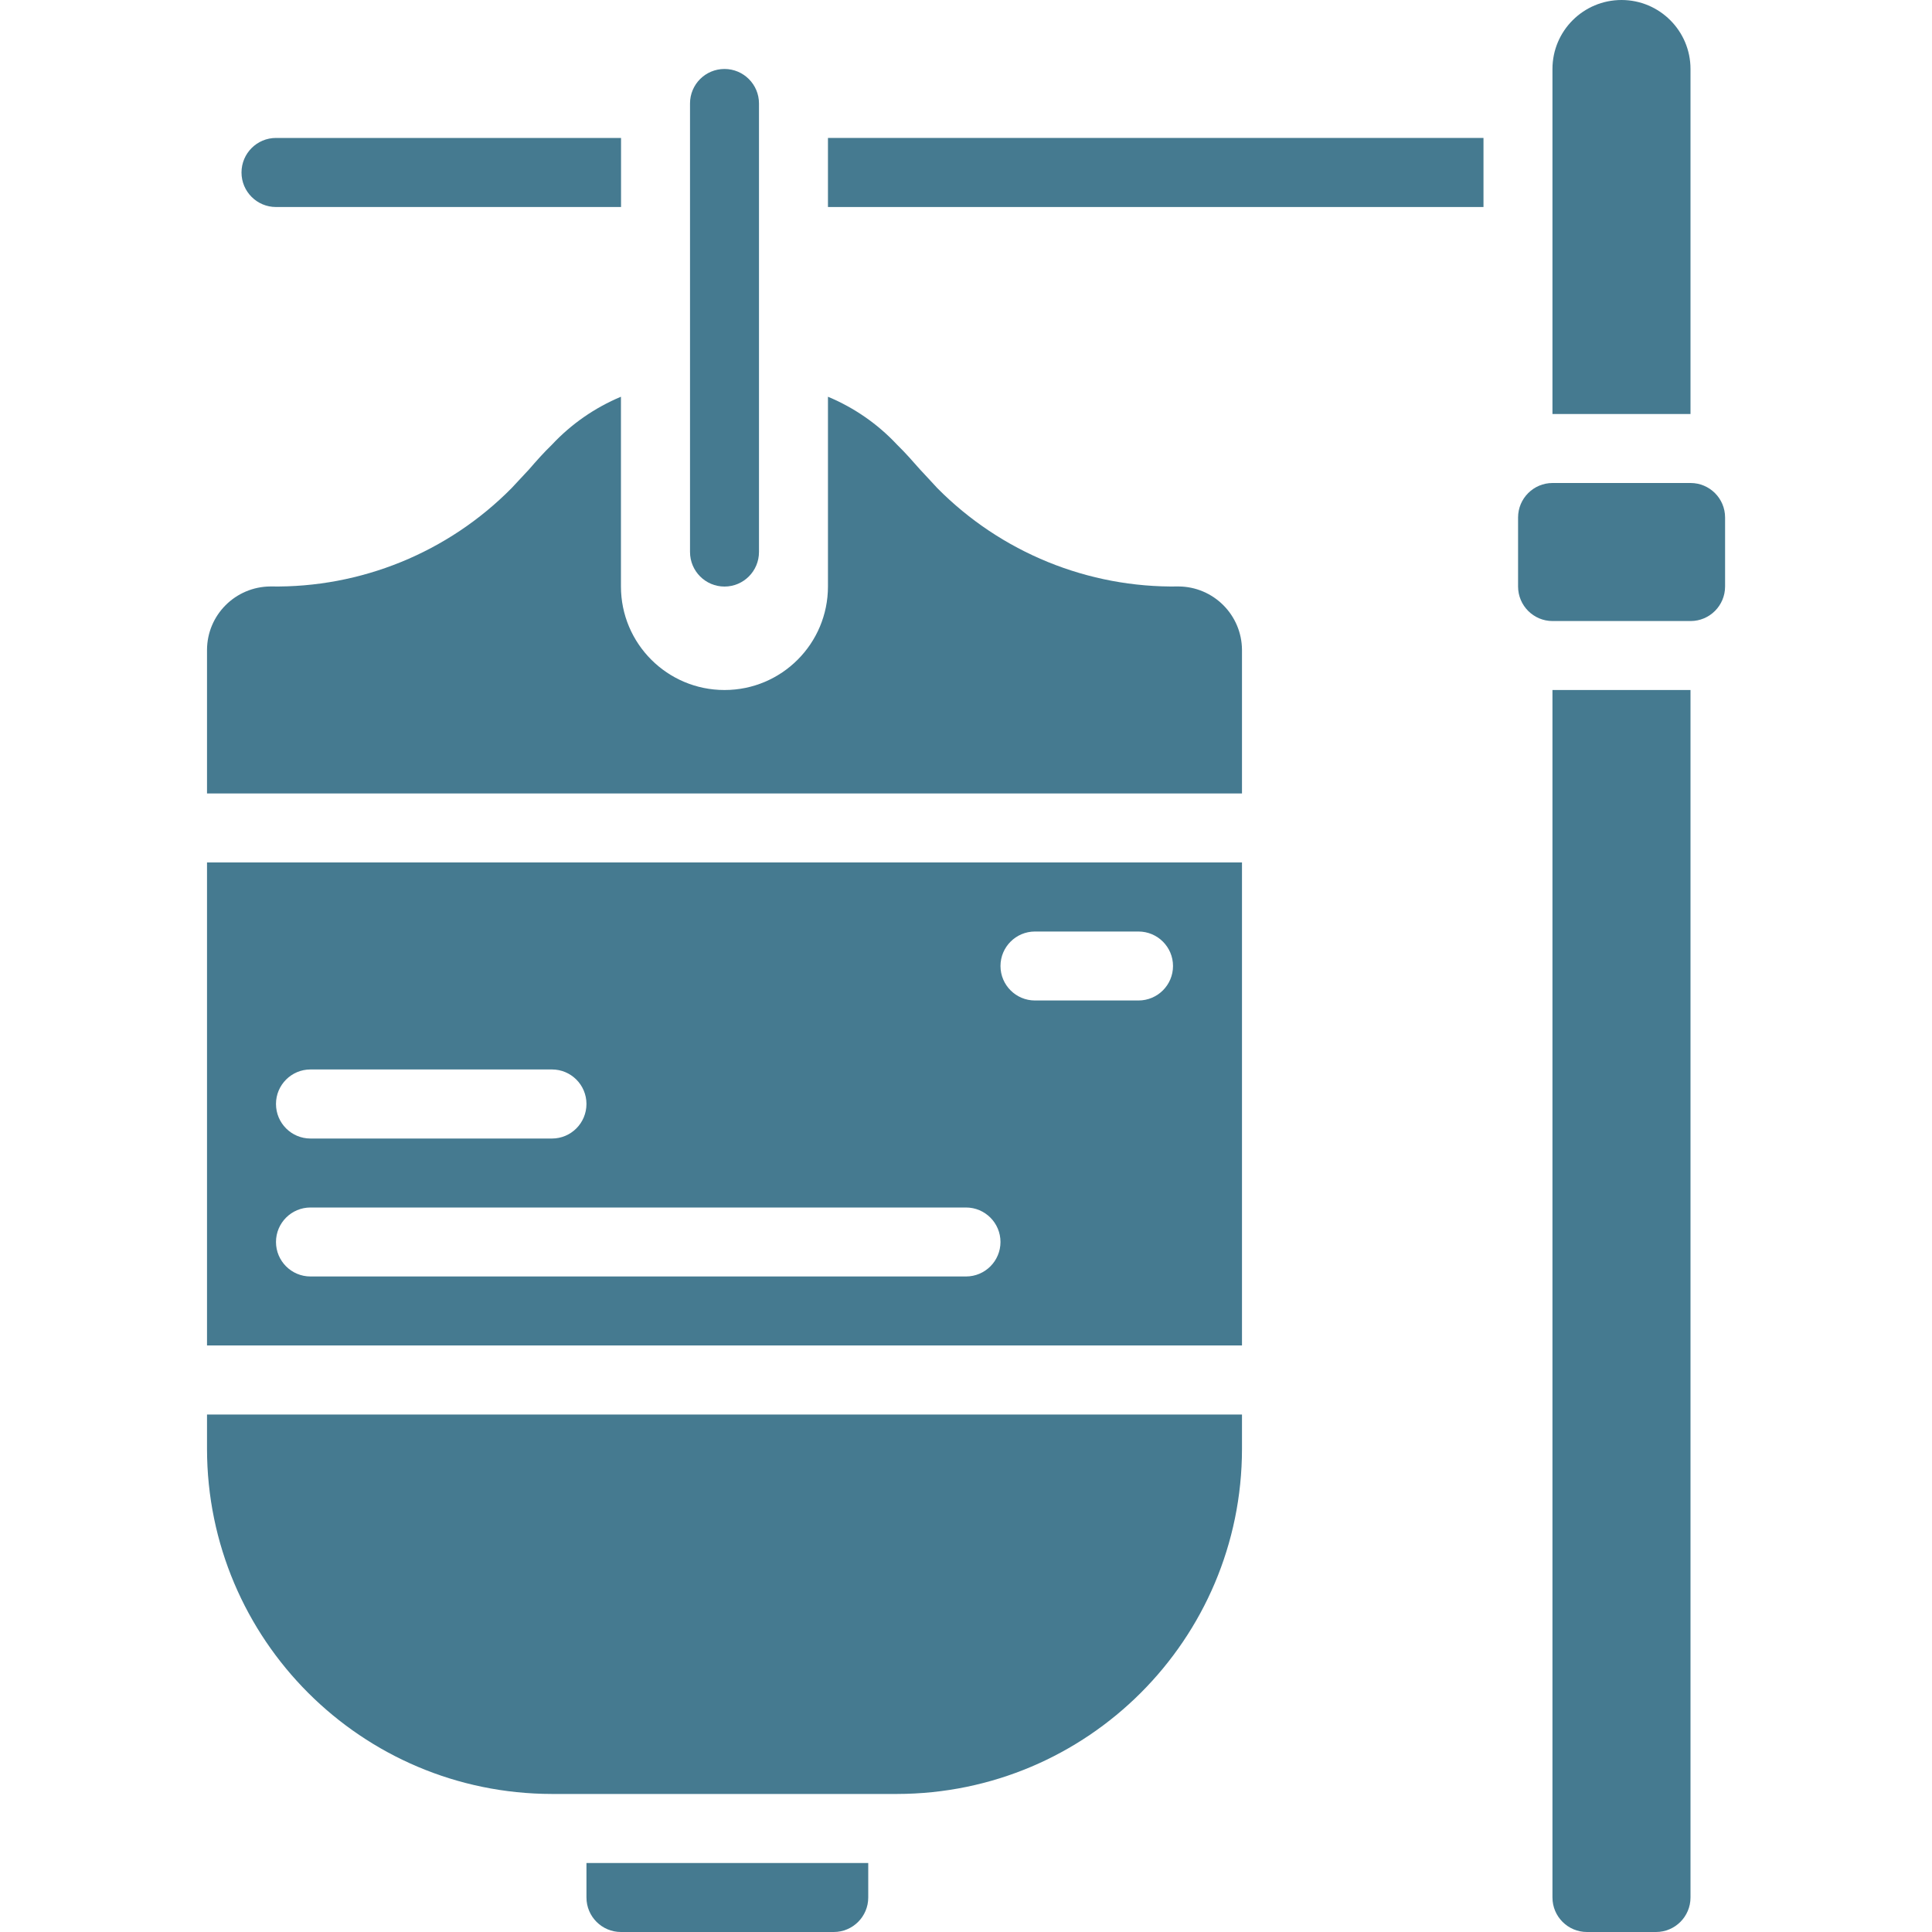 <svg width="20" height="20" viewBox="0 0 20 20" fill="none" xmlns="http://www.w3.org/2000/svg">
<g clip-path="url(#clip0)">
<path fill-rule="evenodd" clip-rule="evenodd" d="M7.5 6.072C7.697 6.072 7.857 5.912 7.857 5.714V1.071C7.857 0.874 7.697 0.714 7.5 0.714C7.302 0.714 7.143 0.874 7.143 1.071V5.714C7.143 5.912 7.303 6.072 7.5 6.072Z" fill="#457A90"/>
<path d="M12.857 8.928H2.143V13.928H12.857V8.928H12.857ZM3.214 11.071H5.714C5.911 11.071 6.071 11.231 6.071 11.428C6.071 11.626 5.911 11.786 5.714 11.786H3.214C3.017 11.786 2.857 11.626 2.857 11.428C2.857 11.231 3.017 11.071 3.214 11.071ZM10 13.214H3.214C3.017 13.214 2.857 13.054 2.857 12.857C2.857 12.66 3.017 12.5 3.214 12.5H10C10.197 12.5 10.357 12.66 10.357 12.857C10.357 13.054 10.197 13.214 10 13.214ZM11.785 10.357H10.714C10.517 10.357 10.357 10.197 10.357 10C10.357 9.803 10.517 9.643 10.714 9.643H11.785C11.983 9.643 12.143 9.803 12.143 10C12.143 10.197 11.983 10.357 11.785 10.357V10.357Z" fill="#457A90"/>
<path fill-rule="evenodd" clip-rule="evenodd" d="M17.5 0.714C17.5 0.32 17.18 0 16.786 0C16.391 0 16.071 0.32 16.071 0.714V4.286H17.5V0.714Z" fill="#457A90"/>
<path fill-rule="evenodd" clip-rule="evenodd" d="M12.857 6.728C12.855 6.366 12.562 6.073 12.2 6.071C11.264 6.087 10.362 5.719 9.703 5.053C9.643 4.989 9.586 4.925 9.525 4.861C9.446 4.771 9.371 4.686 9.286 4.603C9.086 4.389 8.842 4.22 8.571 4.107V6.071C8.571 6.663 8.092 7.143 7.5 7.143C6.908 7.143 6.428 6.663 6.428 6.071V4.107C6.158 4.22 5.914 4.389 5.714 4.603C5.628 4.686 5.553 4.771 5.475 4.861C5.414 4.925 5.357 4.989 5.296 5.053C4.638 5.719 3.736 6.087 2.8 6.071C2.437 6.073 2.144 6.366 2.143 6.728V8.214H12.857V6.728H12.857Z" fill="#457A90"/>
<path fill-rule="evenodd" clip-rule="evenodd" d="M8.571 1.428H15.357V2.143H8.571V1.428Z" fill="#457A90"/>
<path fill-rule="evenodd" clip-rule="evenodd" d="M17.143 20C17.34 20 17.5 19.84 17.5 19.643V7.143H16.071V19.643C16.071 19.84 16.231 20 16.428 20H17.143Z" fill="#457A90"/>
<path fill-rule="evenodd" clip-rule="evenodd" d="M5.714 18.571H9.285C11.257 18.569 12.855 16.971 12.857 15V14.643H2.143V15C2.145 16.971 3.742 18.569 5.714 18.571Z" fill="#457A90"/>
<path fill-rule="evenodd" clip-rule="evenodd" d="M16.072 5H17.501C17.698 5 17.858 5.16 17.858 5.357V6.071C17.858 6.269 17.698 6.429 17.501 6.429H16.072C15.875 6.429 15.715 6.269 15.715 6.071V5.357C15.715 5.16 15.875 5 16.072 5Z" fill="#457A90"/>
<path fill-rule="evenodd" clip-rule="evenodd" d="M2.857 2.143H6.429V1.428H2.857C2.66 1.428 2.5 1.588 2.5 1.786C2.5 1.983 2.66 2.143 2.857 2.143Z" fill="#457A90"/>
<path fill-rule="evenodd" clip-rule="evenodd" d="M8.631 20C8.828 20 8.988 19.84 8.988 19.643V19.286H6.071V19.643C6.071 19.84 6.231 20 6.428 20H8.631Z" fill="#457A90"/>
</g>
<defs>
<clipPath id="clip0">
<rect width="20" height="20" fill="white"/>
</clipPath>
</defs>
</svg>

